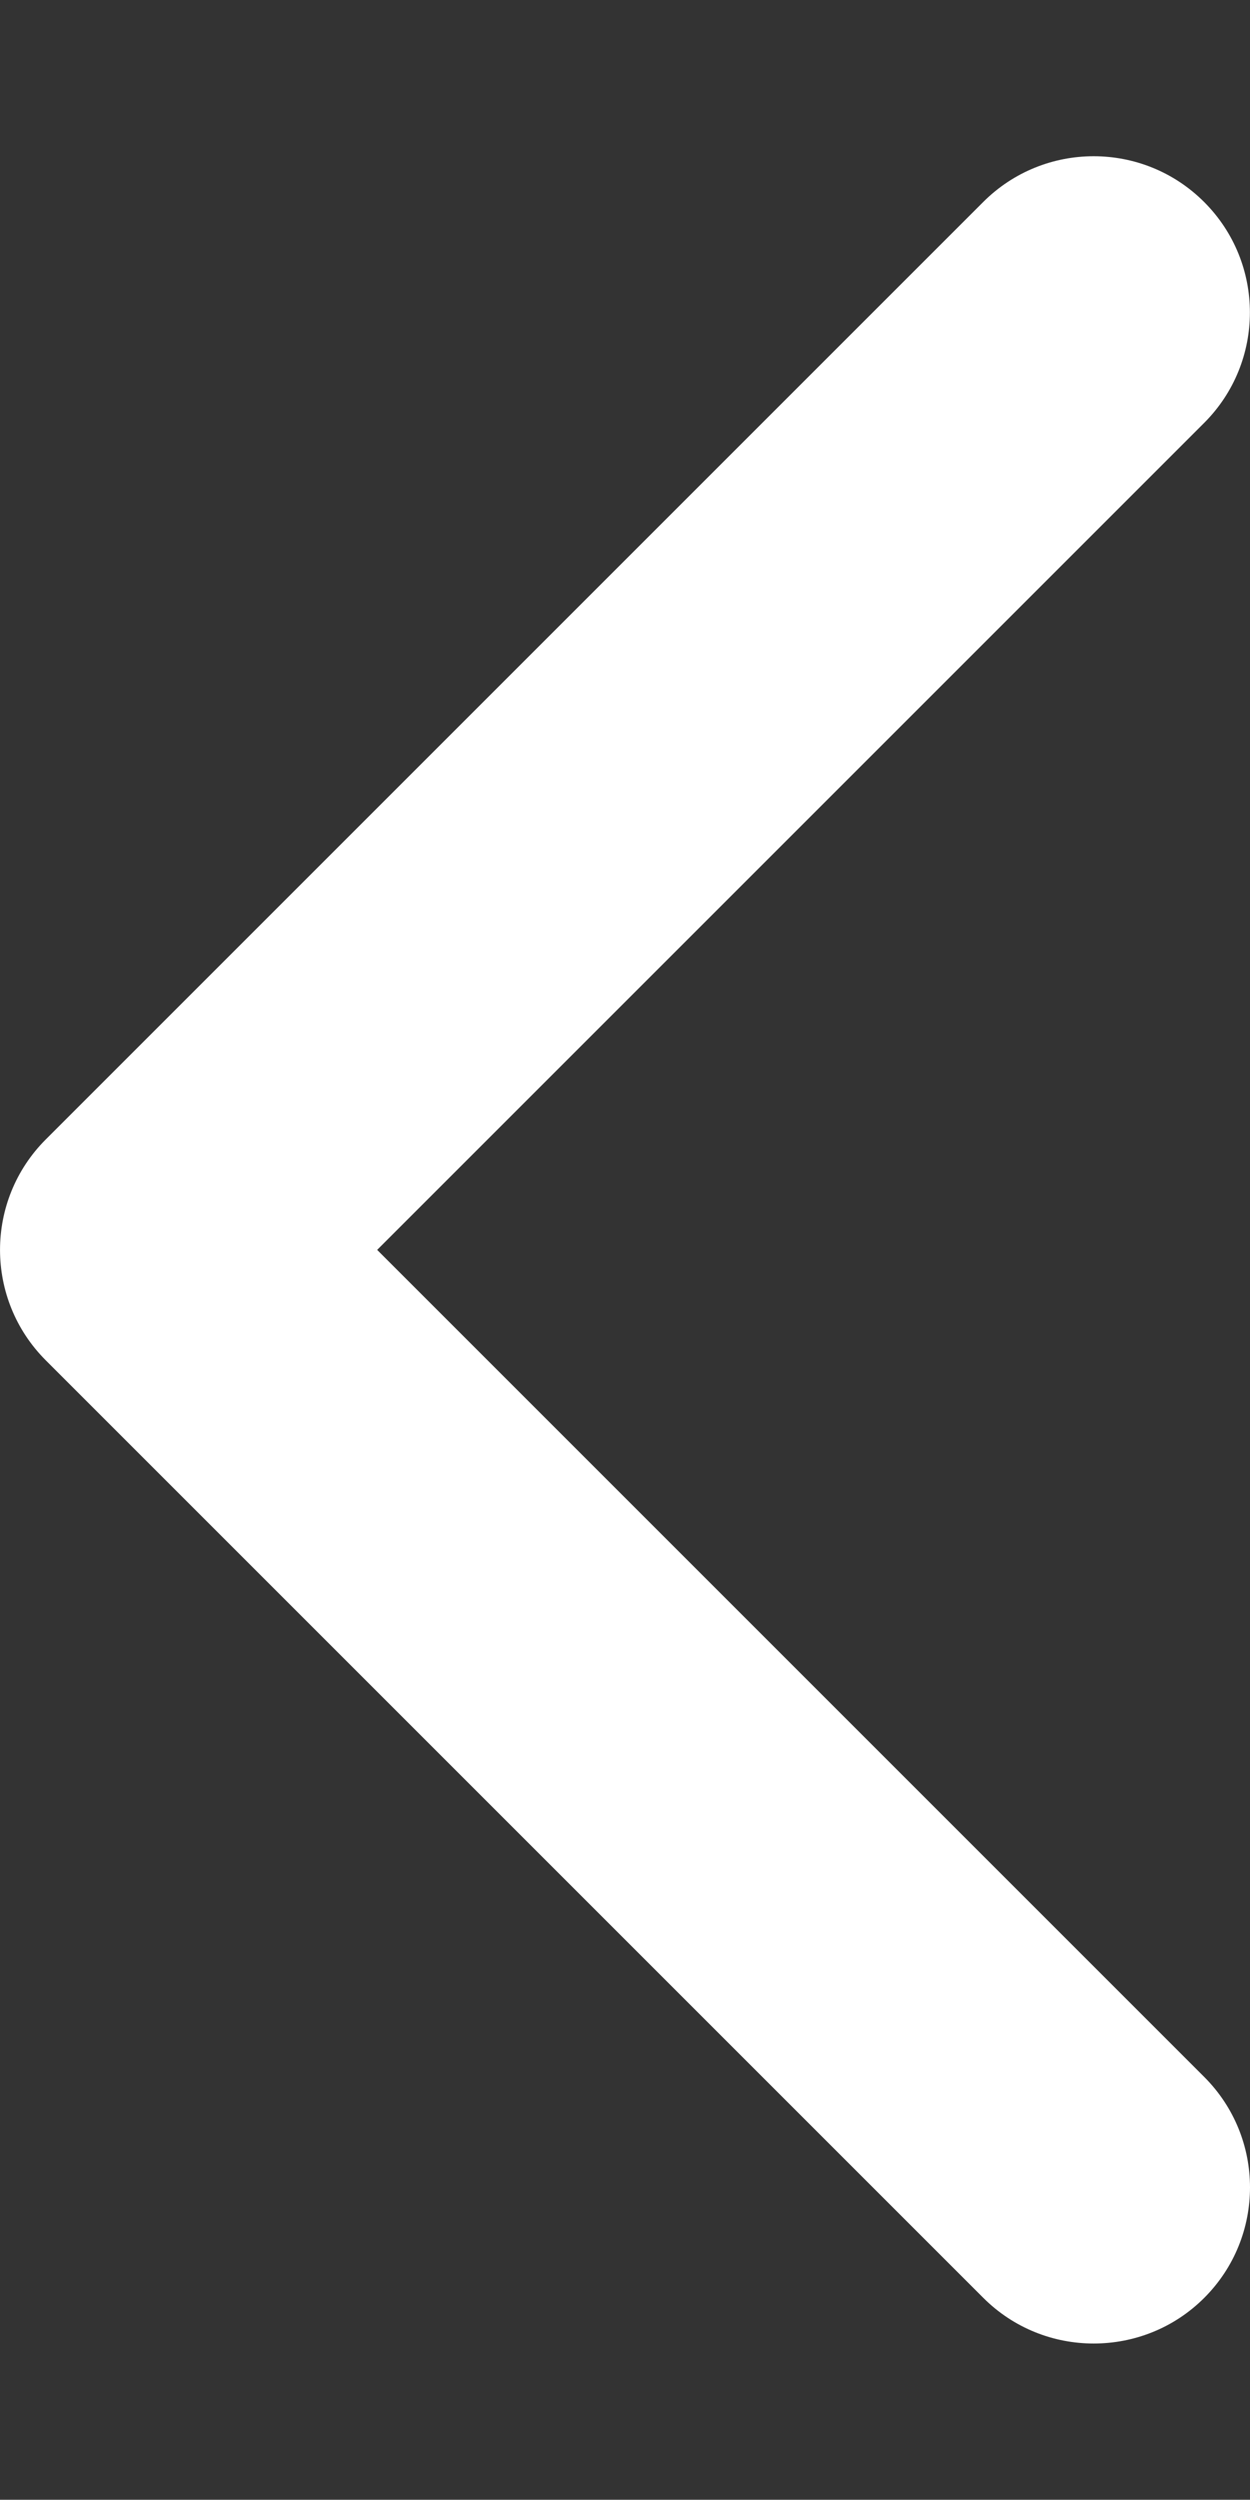 <?xml version="1.0" encoding="utf-8"?>
<!-- Generator: Adobe Illustrator 26.3.1, SVG Export Plug-In . SVG Version: 6.00 Build 0)  -->
<svg version="1.1" id="レイヤー_1" xmlns="http://www.w3.org/2000/svg" xmlns:xlink="http://www.w3.org/1999/xlink" x="0px"
	 y="0px" width="256.025px" height="512px" viewBox="0 0 256.025 512" enable-background="new 0 0 256.025 512"
	 xml:space="preserve">
<rect x="0" y="0" width="256.025" height="512" fill="#333333" stroke="none"/>
<path fill="#FFFFFF" d="M224,480c-8.188,0-16.38-3.125-22.62-9.375l-192-192c-12.5-12.5-12.5-32.75,0-45.25l192-192
	c12.5-12.5,32.75-12.5,45.25,0s12.5,32.75,0,45.25L77.25,256l169.4,169.4c12.5,12.5,12.5,32.75,0,45.25
	C240.4,476.9,232.2,480,224,480z"/>
</svg>